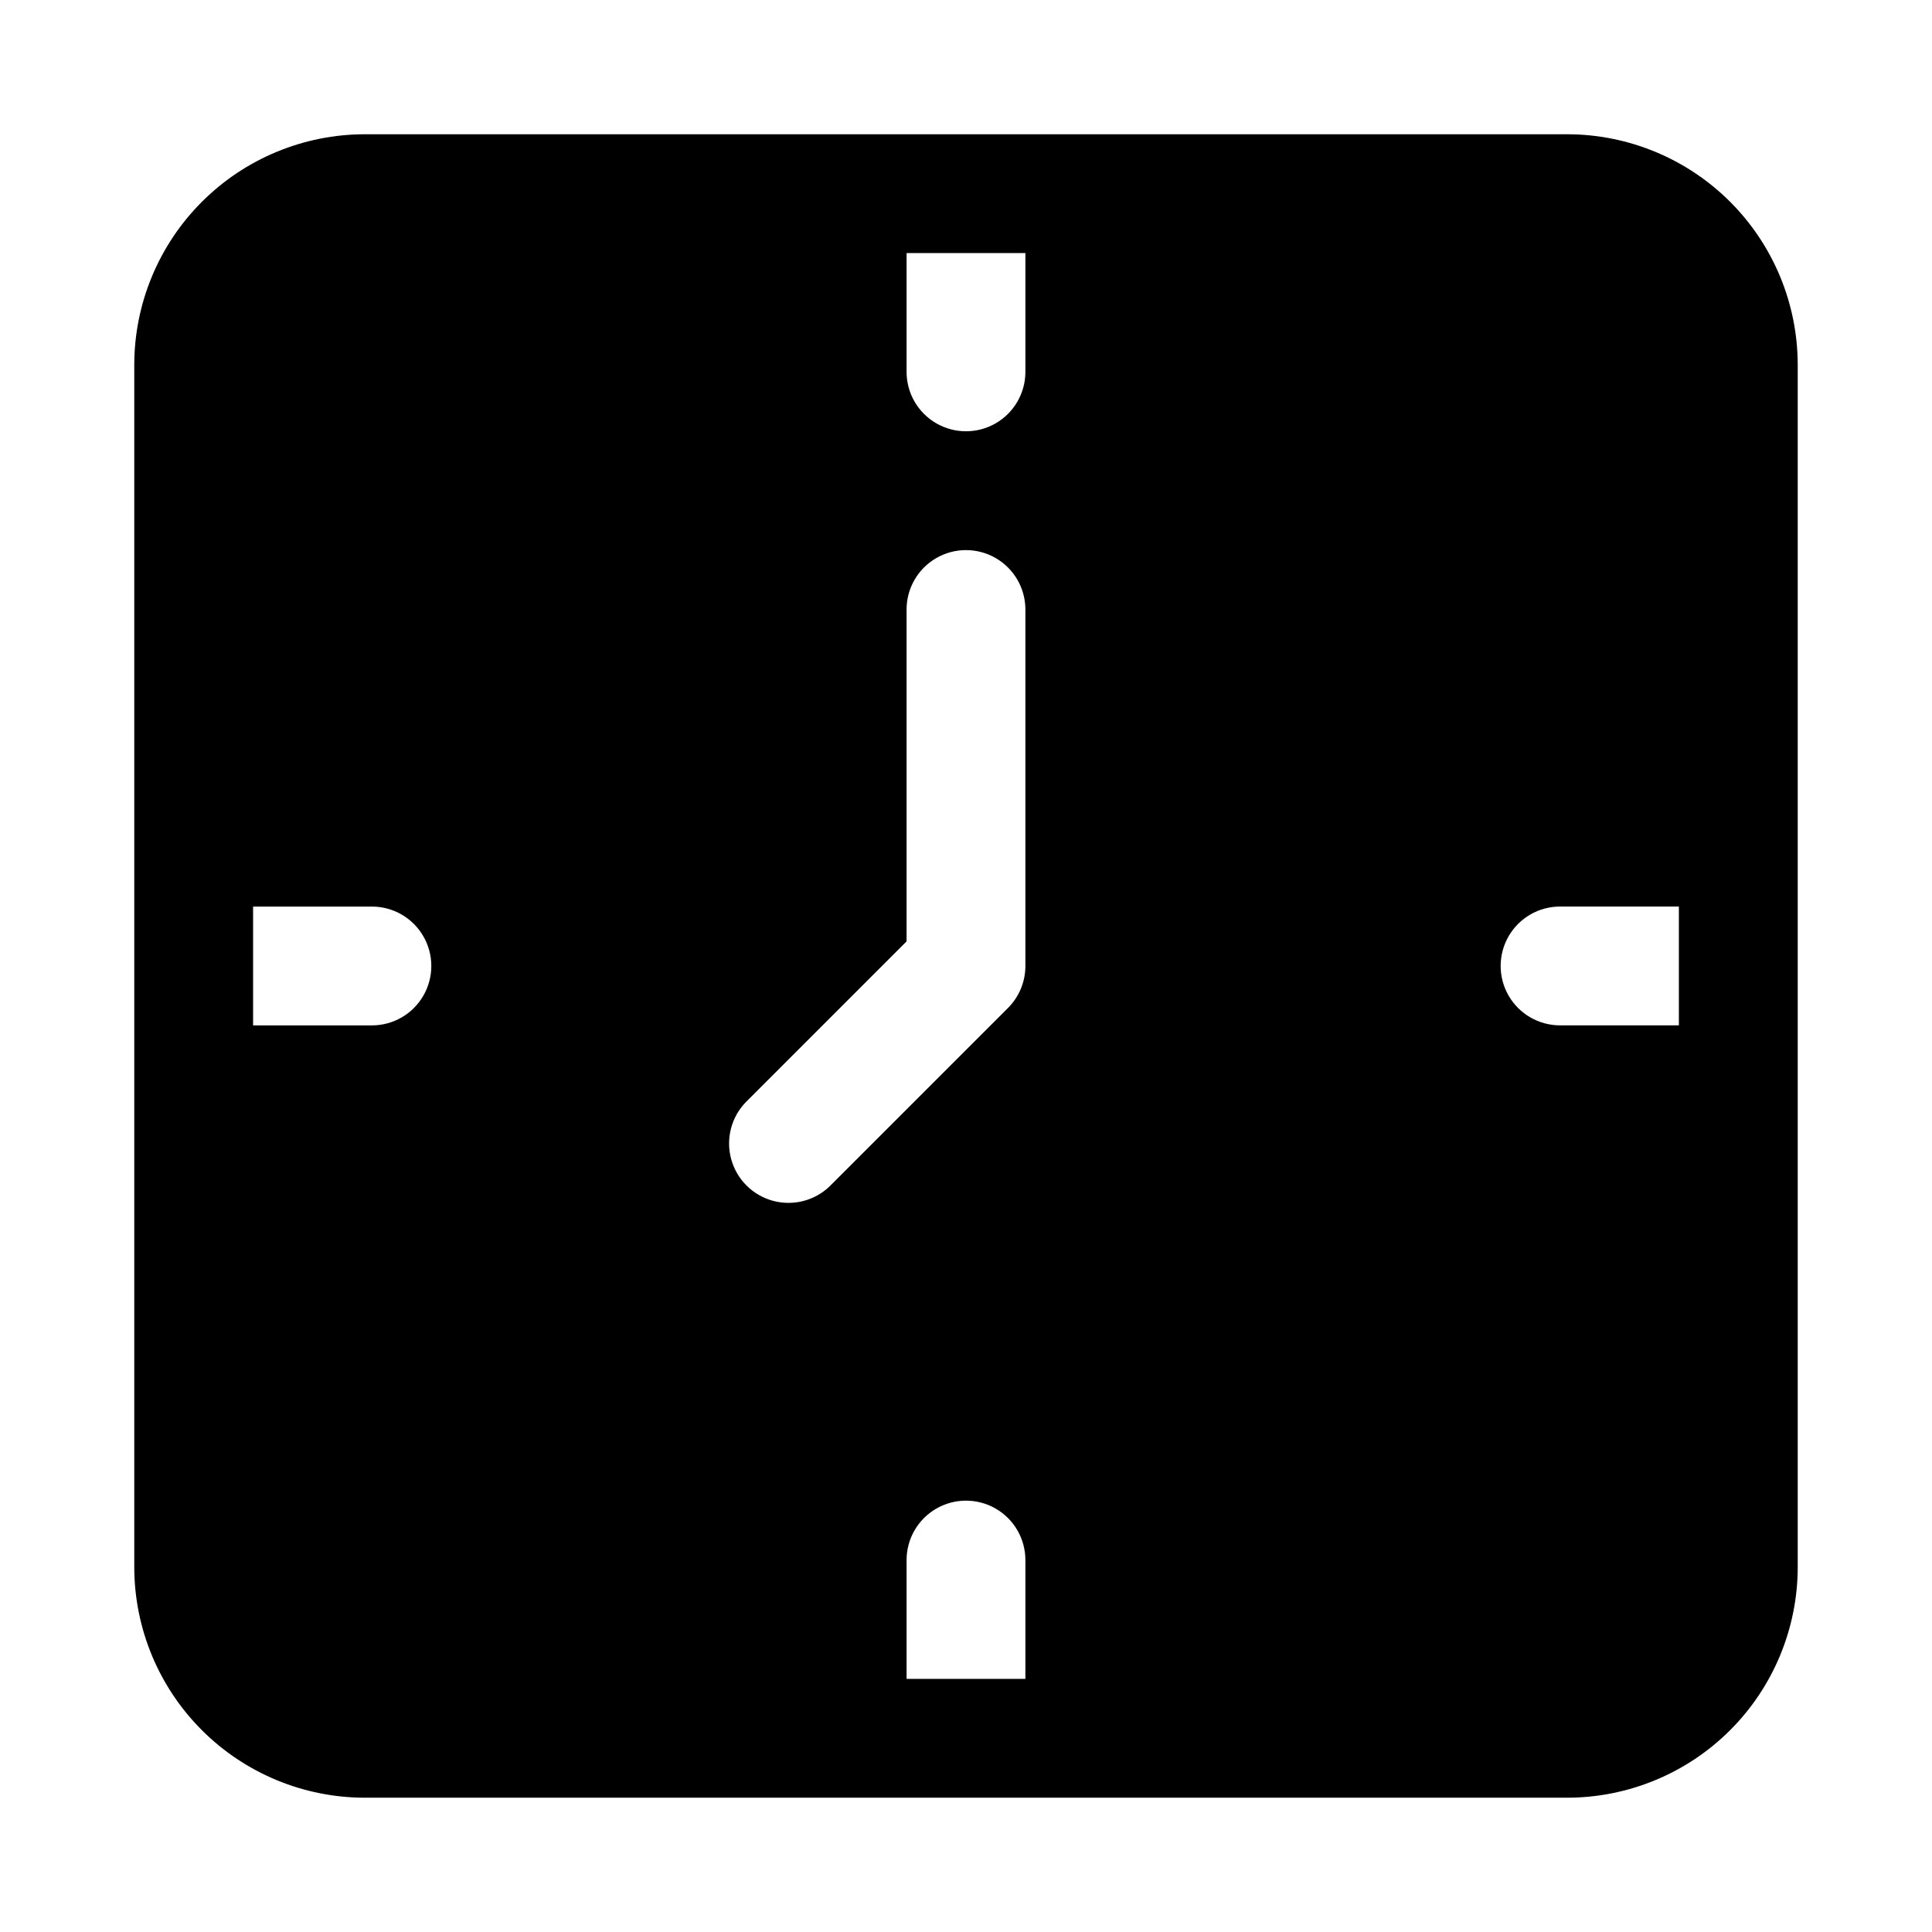 <?xml version="1.0" encoding="UTF-8"?>
<!-- Uploaded to: SVG Find, www.svgfind.com, Generator: SVG Find Mixer Tools -->
<svg fill="#000000" width="800px" height="800px" version="1.1" viewBox="144 144 512 512" xmlns="http://www.w3.org/2000/svg">
 <path d="m559.33 179.58h-318.66c-16.195 0.016-31.723 6.457-43.176 17.91-11.453 11.453-17.895 26.98-17.91 43.176v318.66c0.016 16.195 6.457 31.727 17.91 43.18 11.453 11.449 26.98 17.891 43.176 17.906h318.66c16.195-0.016 31.727-6.457 43.18-17.906 11.449-11.453 17.891-26.984 17.906-43.18v-318.66c-0.016-16.195-6.457-31.723-17.906-43.176-11.453-11.453-26.984-17.895-43.18-17.91zm-316.77 236.16h-31.488v-31.488h31.488c5.625 0 10.82 3 13.633 7.871s2.812 10.875 0 15.746-8.008 7.871-13.633 7.871zm173.18 173.18h-31.488v-31.488c0-5.625 3-10.82 7.871-13.633s10.875-2.812 15.746 0 7.871 8.008 7.871 13.633zm0-188.93v0.004c0 4.176-1.66 8.18-4.613 11.129l-47.23 47.23v0.004c-4 3.859-9.738 5.328-15.102 3.859-5.363-1.473-9.551-5.66-11.02-11.023-1.473-5.359-0.004-11.102 3.859-15.098l42.617-42.621v-87.945c0-5.625 3-10.824 7.871-13.637s10.875-2.812 15.746 0 7.871 8.012 7.871 13.637zm0-157.44c0 5.625-3 10.82-7.871 13.633s-10.875 2.812-15.746 0-7.871-8.008-7.871-13.633v-31.488h31.488zm173.18 173.18h-31.488c-5.625 0-10.82-3-13.633-7.871s-2.812-10.875 0-15.746 8.008-7.871 13.633-7.871h31.488z"/>
</svg>